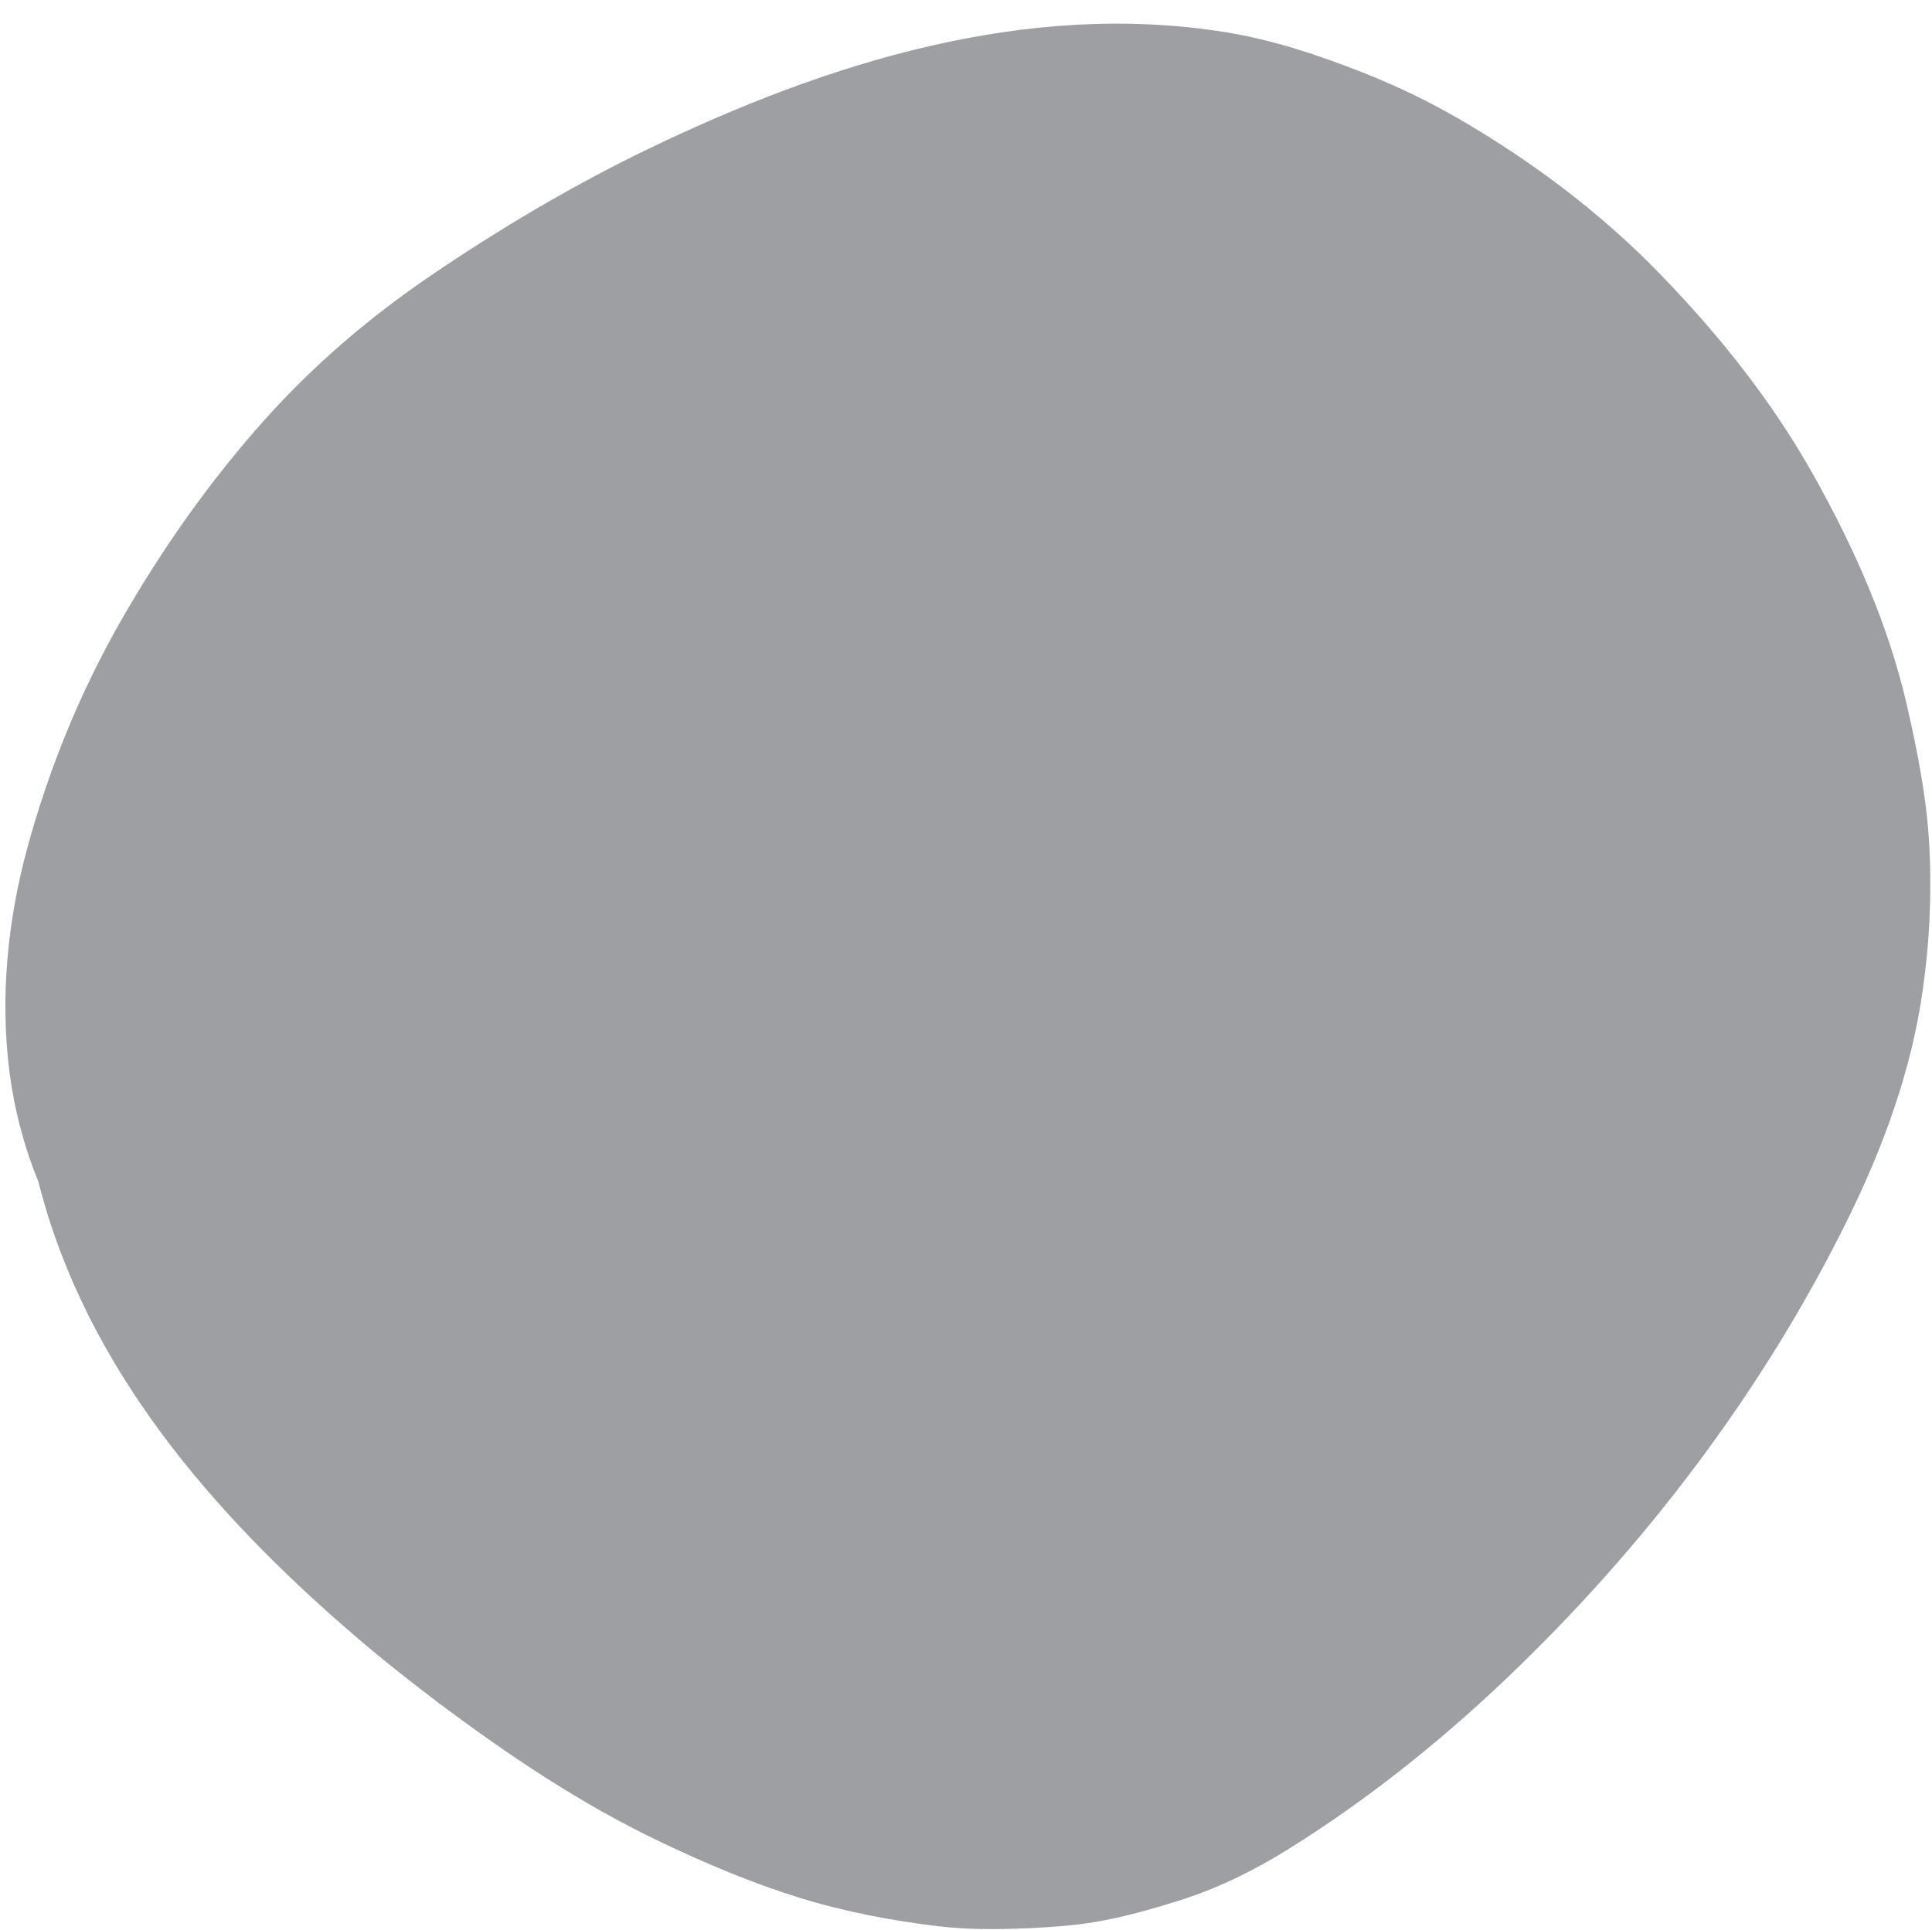 <?xml version="1.0" encoding="UTF-8" standalone="no"?><svg xmlns="http://www.w3.org/2000/svg" xmlns:xlink="http://www.w3.org/1999/xlink" fill="#000000" height="2431" preserveAspectRatio="xMidYMid meet" version="1" viewBox="-6.8 -29.8 2433.1 2431.0" width="2433.1" zoomAndPan="magnify"><g fill="#9d9fa2" id="change1_1"><path d="M1301.467,2398.543c-3.406,0.153-6.806,0.3-10.202,0.44c-1.995,0.099-3.991,0.195-5.99,0.288 C1290.673,2399.028,1296.07,2398.786,1301.467,2398.543z" fill="inherit"/><path d="M1285.275,2399.271c-5.48,0.247-10.961,0.493-16.442,0.74 C1274.332,2399.769,1279.81,2399.527,1285.275,2399.271z" fill="inherit"/><path d="M2422.504,1029.228c-3.525-57.116-14.614-112.557-27.275-168.251 c-23.359-102.765-66.068-198.876-117.257-290.625c-52.616-94.306-120.178-178.87-195.319-256.179 c-73.366-75.483-158.491-139.581-249.325-192.582c-39.624-23.12-81.022-43.189-123.714-59.977 c-55.841-21.957-112.951-41.123-172.294-50.729c-251.081-40.644-501.157,37.972-725.343,145.784 c-95.701,46.024-187.28,100.279-275.102,159.898C459.5,369.092,388.85,429.281,326.491,499.002 c-68.505,76.594-128.672,161.856-179.761,250.947c-52.259,91.132-92.042,188.392-119.507,289.802 C2.84,1129.785-6.76,1226.633,5.008,1319.383c6.013,47.389,18.355,95.176,36.595,139.411c2.126,8.448,4.375,16.854,6.772,25.195 c65.301,227.271,228.016,408.403,404.929,558.076c30.28,25.617,61.546,49.888,93.105,73.861 c88.023,65.949,178.803,126.9,278.396,174.386c56.666,27.018,114.865,51.717,174.892,70.304 c57.147,17.694,116.489,29.07,175.845,36.068c38.735,4.566,76.932,3.916,115.723,2.299c27.136-1.336,53.953-3.199,80.938-7.729 c35.506-5.961,70.074-15.774,104.42-26.491c49.291-15.381,95.49-38.078,139.222-65.351 c99.063-61.781,190.333-134.688,274.788-215.166c174.041-165.844,322.952-361.951,429.357-577.809 c45.059-91.407,80.152-187.177,94.576-288.399C2423.436,1155.803,2426.381,1092.034,2422.504,1029.228z" fill="inherit"/><path d="M563.053,2128.536c-5.556-4.196-11.103-8.4-16.644-12.609c-3.61-2.705-7.218-5.414-10.819-8.136 C544.745,2114.706,553.898,2121.622,563.053,2128.536z" fill="inherit"/></g></svg>